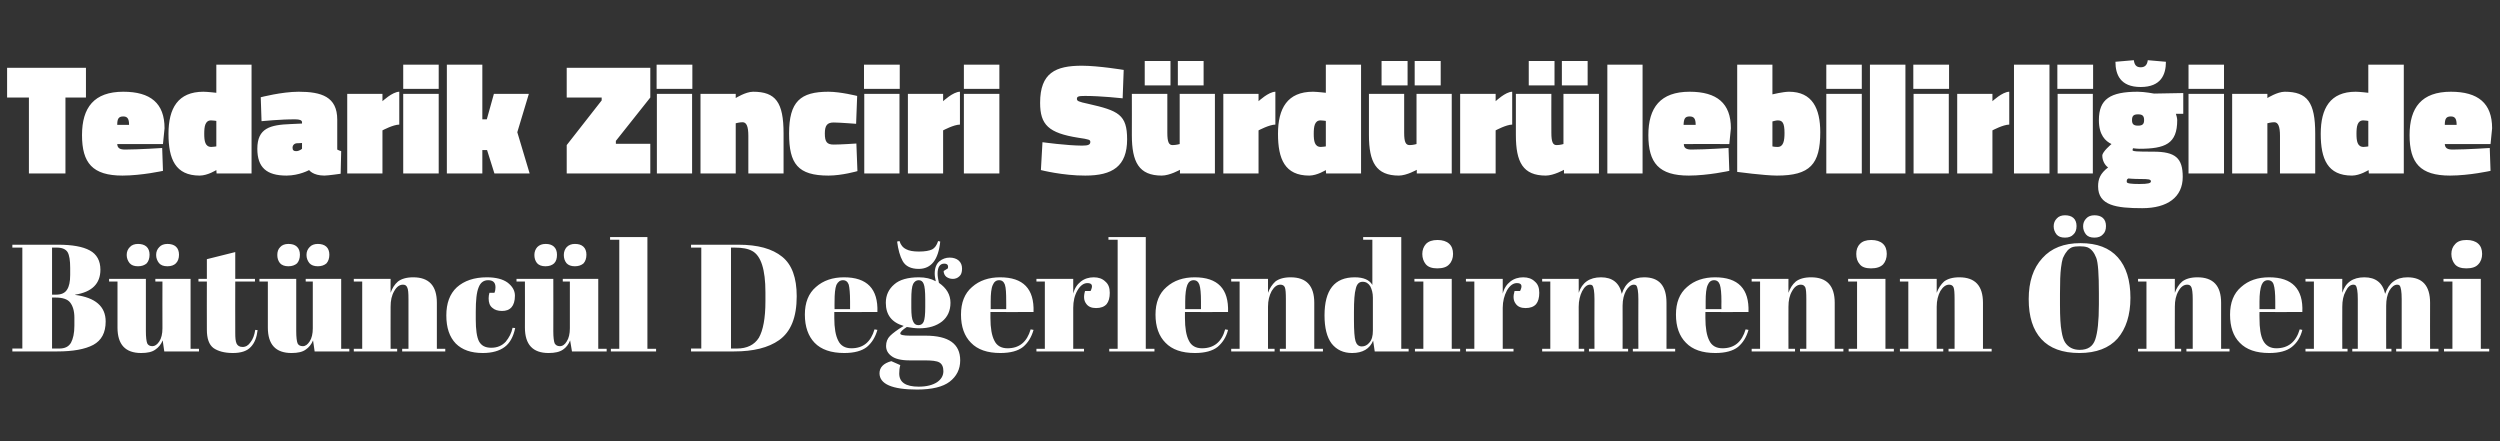 <?xml version="1.0" standalone="no"?><!DOCTYPE svg PUBLIC "-//W3C//DTD SVG 1.1//EN" "http://www.w3.org/Graphics/SVG/1.1/DTD/svg11.dtd"><svg xmlns="http://www.w3.org/2000/svg" version="1.1" width="951.1px" height="167.9px" viewBox="0 -21 951.1 167.9" style="top:-21px"><rect x="0" y="-21" width="951.1" height="167.9" fill="#333333" stroke="none"/>  <desc>Tedarik Zinciri Sürdürülebilirliğinde Bütüncül Değerlendirmenin Önemi</desc>  <defs/>  <g id="Polygon317242">    <path d="M 4.7 72.1 C 4.7 72.1 22.06 72.1 22.1 72.1 C 27.4 72.1 31.5 72.8 34.2 74.3 C 36.8 75.7 38.2 78.2 38.2 81.6 C 38.2 86.9 35 90.1 28.6 91.1 C 28.6 91.1 28.6 91.2 28.6 91.2 C 36.3 92.2 40.2 95.6 40.2 101.3 C 40.2 105.6 38.6 108.5 35.5 110.2 C 32.3 111.9 27.7 112.7 21.8 112.7 C 21.77 112.7 4.7 112.7 4.7 112.7 L 4.7 111.6 L 8.5 111.6 L 8.5 73.2 L 4.7 73.2 L 4.7 72.1 Z M 19.8 92.2 L 19.8 111.6 C 19.8 111.6 22.53 111.6 22.5 111.6 C 24.7 111.6 26.1 110.9 27 109.4 C 27.8 107.9 28.3 105.8 28.3 102.9 C 28.3 102.9 28.3 99.8 28.3 99.8 C 28.3 97.3 27.7 95.4 26.7 94.1 C 25.7 92.8 23.8 92.2 21.1 92.2 C 21.13 92.17 19.8 92.2 19.8 92.2 Z M 19.8 73.2 L 19.8 91.1 C 19.8 91.1 21.31 91.07 21.3 91.1 C 23.3 91.1 24.7 90.5 25.5 89.2 C 26.3 88 26.7 86.2 26.7 83.6 C 26.7 83.6 26.7 80.9 26.7 80.9 C 26.7 78.1 26.4 76.1 25.7 74.9 C 25 73.8 23.6 73.2 21.7 73.2 C 21.66 73.21 19.8 73.2 19.8 73.2 Z M 75.7 112.7 L 62.5 112.7 C 62.5 112.7 61.87 108.47 61.9 108.5 C 61.3 110 60.3 111.2 59.1 112 C 57.9 112.9 56.1 113.3 53.7 113.3 C 47.7 113.3 44.7 110.1 44.7 103.6 C 44.71 103.6 44.7 86.1 44.7 86.1 L 41.5 86.1 L 41.5 85.1 L 55.5 85.1 C 55.5 85.1 55.49 104.99 55.5 105 C 55.5 107.3 55.7 108.8 56 109.6 C 56.3 110.3 57 110.7 58 110.7 C 58.9 110.7 59.8 110.1 60.6 108.9 C 61.4 107.7 61.8 106 61.8 103.9 C 61.76 103.89 61.8 86.1 61.8 86.1 L 59.1 86.1 L 59.1 85.1 L 72.5 85.1 L 72.5 111.7 L 75.7 111.7 L 75.7 112.7 Z M 60.5 79.1 C 59.8 78.2 59.4 77.2 59.4 76 C 59.4 74.8 59.8 73.8 60.6 73 C 61.3 72.2 62.4 71.8 63.7 71.8 C 65 71.8 66.1 72.1 66.9 72.8 C 67.7 73.5 68.1 74.6 68.1 75.9 C 68.1 77.3 67.7 78.4 66.9 79.2 C 66.2 79.9 65.1 80.3 63.7 80.3 C 62.2 80.3 61.2 79.9 60.5 79.1 Z M 49.3 79.1 C 48.6 78.2 48.2 77.2 48.2 76 C 48.2 74.8 48.6 73.8 49.4 73 C 50.1 72.2 51.2 71.8 52.5 71.8 C 53.8 71.8 54.9 72.1 55.7 72.8 C 56.5 73.5 56.9 74.6 56.9 75.9 C 56.9 77.3 56.5 78.4 55.8 79.2 C 55 79.9 53.9 80.3 52.5 80.3 C 51 80.3 50 79.9 49.3 79.1 Z M 78.7 104.4 C 78.66 104.41 78.7 86.1 78.7 86.1 L 75.5 86.1 L 75.5 85.1 L 78.7 85.1 L 78.7 77.6 L 89.5 74.9 L 89.5 85.1 L 97 85.1 L 97 86.1 L 89.5 86.1 C 89.5 86.1 89.45 105.69 89.5 105.7 C 89.5 107.5 89.6 108.8 90 109.7 C 90.4 110.5 91.1 111 92.3 111 C 93.5 111 94.5 110.4 95.3 109.2 C 96.2 108.1 96.8 106.5 97.1 104.5 C 97.1 104.5 98 104.6 98 104.6 C 97.7 107.3 96.9 109.4 95.5 110.9 C 94.1 112.5 91.8 113.3 88.6 113.3 C 85.4 113.3 82.9 112.6 81.2 111.4 C 79.5 110.1 78.7 107.8 78.7 104.4 Z M 132.9 112.7 L 119.7 112.7 C 119.7 112.7 119.08 108.47 119.1 108.5 C 118.5 110 117.5 111.2 116.3 112 C 115.1 112.9 113.3 113.3 110.9 113.3 C 104.9 113.3 101.9 110.1 101.9 103.6 C 101.92 103.6 101.9 86.1 101.9 86.1 L 98.7 86.1 L 98.7 85.1 L 112.7 85.1 C 112.7 85.1 112.7 104.99 112.7 105 C 112.7 107.3 112.9 108.8 113.2 109.6 C 113.5 110.3 114.2 110.7 115.2 110.7 C 116.2 110.7 117 110.1 117.8 108.9 C 118.6 107.7 119 106 119 103.9 C 118.97 103.89 119 86.1 119 86.1 L 116.3 86.1 L 116.3 85.1 L 129.8 85.1 L 129.8 111.7 L 132.9 111.7 L 132.9 112.7 Z M 117.7 79.1 C 117 78.2 116.6 77.2 116.6 76 C 116.6 74.8 117 73.8 117.8 73 C 118.5 72.2 119.6 71.8 120.9 71.8 C 122.2 71.8 123.3 72.1 124.1 72.8 C 124.9 73.5 125.3 74.6 125.3 75.9 C 125.3 77.3 124.9 78.4 124.2 79.2 C 123.4 79.9 122.3 80.3 120.9 80.3 C 119.5 80.3 118.4 79.9 117.7 79.1 Z M 106.5 79.1 C 105.8 78.2 105.5 77.2 105.5 76 C 105.5 74.8 105.8 73.8 106.6 73 C 107.3 72.2 108.4 71.8 109.7 71.8 C 111.1 71.8 112.1 72.1 112.9 72.8 C 113.7 73.5 114.1 74.6 114.1 75.9 C 114.1 77.3 113.7 78.4 113 79.2 C 112.2 79.9 111.1 80.3 109.7 80.3 C 108.3 80.3 107.2 79.9 106.5 79.1 Z M 134.6 85.1 L 148.6 85.1 C 148.6 85.1 148.57 90.43 148.6 90.4 C 149.2 88.7 150.1 87.2 151.4 86.1 C 152.7 85.1 154.6 84.5 157.2 84.5 C 163.2 84.5 166.2 87.7 166.2 94.2 C 166.2 94.2 166.2 111.7 166.2 111.7 L 169.4 111.7 L 169.4 112.7 L 153 112.7 L 153 111.7 L 155.4 111.7 C 155.4 111.7 155.41 92.81 155.4 92.8 C 155.4 90.5 155.3 89 154.9 88.3 C 154.6 87.6 154.1 87.3 153.3 87.3 C 152 87.3 150.9 88.1 150 89.7 C 149 91.4 148.6 93.3 148.6 95.7 C 148.57 95.65 148.6 111.7 148.6 111.7 L 151.1 111.7 L 151.1 112.7 L 134.6 112.7 L 134.6 111.7 L 137.8 111.7 L 137.8 86.1 L 134.6 86.1 L 134.6 85.1 Z M 188.5 88.3 C 188.5 86.5 187.6 85.6 185.7 85.6 C 184 85.6 182.8 86.5 182.1 88.3 C 181.3 90.2 181 93.3 181 97.6 C 181 97.6 181 100.6 181 100.6 C 181 104.4 181.4 107.2 182.2 108.8 C 183.1 110.5 184.6 111.3 186.9 111.3 C 189.2 111.3 191 110.5 192.4 109 C 193.7 107.4 194.6 105.7 195 103.7 C 195 103.7 196 103.8 196 103.8 C 195.3 107.2 193.9 109.6 192 111 C 190 112.5 187.2 113.3 183.7 113.3 C 179.2 113.3 175.8 112.1 173.4 109.7 C 171 107.2 169.8 103.7 169.8 99 C 169.8 94.4 171.1 90.8 173.8 88.3 C 176.6 85.8 180.4 84.5 185.2 84.5 C 188.7 84.5 191.3 85.2 193.1 86.5 C 194.9 87.9 195.9 89.5 195.9 91.5 C 195.9 93.5 195.4 95 194.6 95.9 C 193.7 96.9 192.5 97.3 191 97.3 C 189.4 97.3 188.2 96.9 187.3 96.1 C 186.3 95.3 185.9 94.1 185.9 92.5 C 185.9 91.8 186 91.1 186.2 90.4 C 186.2 90.4 188.1 90.4 188.1 90.4 C 188.4 89.7 188.5 89 188.5 88.3 C 188.5 88.3 188.5 88.3 188.5 88.3 Z M 230.8 112.7 L 217.6 112.7 C 217.6 112.7 216.92 108.47 216.9 108.5 C 216.3 110 215.4 111.2 214.2 112 C 212.9 112.9 211.1 113.3 208.7 113.3 C 202.7 113.3 199.7 110.1 199.7 103.6 C 199.75 103.6 199.7 86.1 199.7 86.1 L 196.5 86.1 L 196.5 85.1 L 210.5 85.1 C 210.5 85.1 210.54 104.99 210.5 105 C 210.5 107.3 210.7 108.8 211 109.6 C 211.4 110.3 212 110.7 213 110.7 C 214 110.7 214.9 110.1 215.6 108.9 C 216.4 107.7 216.8 106 216.8 103.9 C 216.8 103.89 216.8 86.1 216.8 86.1 L 214.1 86.1 L 214.1 85.1 L 227.6 85.1 L 227.6 111.7 L 230.8 111.7 L 230.8 112.7 Z M 215.5 79.1 C 214.8 78.2 214.5 77.2 214.5 76 C 214.5 74.8 214.9 73.8 215.6 73 C 216.4 72.2 217.4 71.8 218.7 71.8 C 220.1 71.8 221.1 72.1 221.9 72.8 C 222.7 73.5 223.1 74.6 223.1 75.9 C 223.1 77.3 222.7 78.4 222 79.2 C 221.2 79.9 220.1 80.3 218.7 80.3 C 217.3 80.3 216.2 79.9 215.5 79.1 Z M 204.3 79.1 C 203.6 78.2 203.3 77.2 203.3 76 C 203.3 74.8 203.7 73.8 204.4 73 C 205.2 72.2 206.2 71.8 207.6 71.8 C 208.9 71.8 209.9 72.1 210.7 72.8 C 211.5 73.5 211.9 74.6 211.9 75.9 C 211.9 77.3 211.6 78.4 210.8 79.2 C 210 79.9 209 80.3 207.5 80.3 C 206.1 80.3 205 79.9 204.3 79.1 Z M 232.1 69.2 L 246.3 69.2 L 246.3 111.7 L 249.6 111.7 L 249.6 112.7 L 232.4 112.7 L 232.4 111.7 L 235.6 111.7 L 235.6 70.2 L 232.1 70.2 L 232.1 69.2 Z M 303.1 91.7 C 303.1 99.7 300.9 105.2 296.4 108.4 C 292.3 111.3 286.6 112.7 279.3 112.7 C 279.35 112.7 262.9 112.7 262.9 112.7 L 262.9 111.6 L 266.8 111.6 L 266.8 73.2 L 262.9 73.2 L 262.9 72.1 C 262.9 72.1 280.86 72.1 280.9 72.1 C 288.3 72.1 293.8 73.6 297.6 76.7 C 301.3 79.7 303.1 84.7 303.1 91.7 Z M 278.1 111.6 C 278.1 111.6 280.28 111.6 280.3 111.6 C 284.2 111.6 287 110.2 288.7 107.5 C 290.3 104.7 291.2 100.1 291.2 93.6 C 291.2 93.6 291.2 90.2 291.2 90.2 C 291.2 81.5 289.5 76.3 286.2 74.5 C 284.6 73.6 282.4 73.2 279.5 73.2 C 279.46 73.21 278.1 73.2 278.1 73.2 L 278.1 111.6 Z M 321.2 113.3 C 316.2 113.3 312.4 112 309.9 109.4 C 307.5 106.9 306.2 103.3 306.2 98.7 C 306.2 94.1 307.6 90.6 310.4 88.2 C 313.2 85.7 316.8 84.5 321.1 84.5 C 329.9 84.5 334.1 88.9 333.8 97.7 C 333.76 97.74 317.4 97.7 317.4 97.7 C 317.4 97.7 317.4 100 317.4 100 C 317.4 103.8 317.9 106.7 318.9 108.6 C 319.8 110.5 321.5 111.5 323.9 111.5 C 328.4 111.5 331.3 109.1 332.7 104.3 C 332.7 104.3 333.8 104.5 333.8 104.5 C 333 107.3 331.7 109.4 329.8 111 C 327.9 112.5 325 113.3 321.2 113.3 C 321.2 113.3 321.2 113.3 321.2 113.3 Z M 317.5 96.6 L 323.4 96.6 C 323.4 96.6 323.43 93.74 323.4 93.7 C 323.4 90.6 323.2 88.5 322.9 87.3 C 322.5 86.2 321.8 85.6 320.7 85.6 C 319.6 85.6 318.8 86.2 318.2 87.4 C 317.7 88.7 317.5 90.8 317.5 93.7 C 317.46 93.74 317.5 96.6 317.5 96.6 Z M 359 82.1 C 359 82.1 360.6 81.1 360.6 81.1 C 360.9 79.9 360.4 79.3 359.2 79.3 C 357.6 79.3 356.7 80.6 356.7 83.1 C 356.7 84.1 356.9 85.3 357.2 86.6 C 360.1 88.6 361.6 91.1 361.6 94.2 C 361.6 97.2 360.5 99.6 358.4 101.3 C 356.2 103 353.4 103.9 349.7 103.9 C 348.2 103.9 346.7 103.7 345 103.4 C 343.3 104.5 342.5 105.3 342.5 105.9 C 342.5 106.4 343.7 106.7 346.2 106.7 C 346.2 106.7 352.1 106.7 352.1 106.7 C 360.9 106.7 365.3 109.8 365.3 116.1 C 365.3 119.5 363.9 122.2 361.3 124.2 C 358.7 126.2 354.5 127.2 348.9 127.2 C 339.4 127.2 334.6 125.1 334.6 121 C 334.6 118.8 336.1 117.2 339.1 116.4 C 339.1 116.4 342.5 117.9 342.5 117.9 C 342.2 119 342.1 120.1 342.1 121.1 C 342.1 124.4 344.5 126.1 349.5 126.1 C 352.5 126.1 354.8 125.5 356.5 124.4 C 358.1 123.3 358.9 121.9 358.9 120.2 C 358.9 118.6 358.4 117.5 357.4 116.9 C 356.4 116.3 354.5 116.1 351.5 116.1 C 351.5 116.1 345.9 116.1 345.9 116.1 C 342.8 116.1 340.5 115.5 339.2 114.5 C 337.8 113.5 337.1 112.2 337.1 110.6 C 337.1 109.1 337.6 107.8 338.6 106.8 C 339.6 105.8 341.3 104.5 343.8 103 C 339.3 101.7 337 98.8 337 94.2 C 337 91.3 338.1 89 340.2 87.2 C 342.2 85.4 345.4 84.5 349.6 84.5 C 352.1 84.5 354.2 85 356 86 C 355.8 84.9 355.6 84 355.6 83.1 C 355.6 81 356.2 79.4 357.4 78.4 C 358.5 77.5 359.8 77 361.3 77 C 362.7 77 363.9 77.4 364.7 78.1 C 365.6 78.9 366 79.9 366 81.2 C 366 82.5 365.7 83.5 365 84.1 C 364.3 84.8 363.4 85.1 362.5 85.1 C 361.5 85.1 360.7 84.8 360 84.3 C 359.4 83.8 359 83 359 82.1 Z M 346.7 92.9 C 346.7 92.9 346.7 96.1 346.7 96.1 C 346.7 98.6 346.9 100.4 347.4 101.3 C 347.8 102.3 348.5 102.7 349.4 102.7 C 350.3 102.7 351 102.3 351.4 101.4 C 351.8 100.5 352 98.6 352 95.8 C 352 95.8 352 92.9 352 92.9 C 352 89.9 351.8 87.9 351.4 87 C 351 86 350.4 85.6 349.5 85.6 C 348.6 85.6 347.9 86.1 347.4 87 C 346.9 88 346.7 90 346.7 92.9 Z M 343.4 78.3 C 342.4 76.5 341.7 74 341.3 70.9 C 341.3 70.9 342.2 70.7 342.2 70.7 C 342.7 72.3 343.6 73.3 344.7 73.8 C 345.8 74.4 347.4 74.7 349.6 74.7 C 351.9 74.7 353.5 74.4 354.6 73.9 C 355.6 73.4 356.4 72.3 356.9 70.7 C 356.9 70.7 357.7 70.9 357.7 70.9 C 357 77.8 354.3 81.3 349.5 81.3 C 346.6 81.3 344.5 80.3 343.4 78.3 C 343.4 78.3 343.4 78.3 343.4 78.3 Z M 380.6 113.3 C 375.6 113.3 371.9 112 369.4 109.4 C 366.9 106.9 365.6 103.3 365.6 98.7 C 365.6 94.1 367 90.6 369.8 88.2 C 372.6 85.7 376.2 84.5 380.5 84.5 C 389.3 84.5 393.5 88.9 393.2 97.7 C 393.17 97.74 376.8 97.7 376.8 97.7 C 376.8 97.7 376.81 100 376.8 100 C 376.8 103.8 377.3 106.7 378.3 108.6 C 379.2 110.5 380.9 111.5 383.3 111.5 C 387.8 111.5 390.7 109.1 392.1 104.3 C 392.1 104.3 393.2 104.5 393.2 104.5 C 392.4 107.3 391.1 109.4 389.2 111 C 387.3 112.5 384.4 113.3 380.6 113.3 C 380.6 113.3 380.6 113.3 380.6 113.3 Z M 376.9 96.6 L 382.8 96.6 C 382.8 96.6 382.84 93.74 382.8 93.7 C 382.8 90.6 382.7 88.5 382.3 87.3 C 381.9 86.2 381.2 85.6 380.1 85.6 C 379 85.6 378.2 86.2 377.7 87.4 C 377.1 88.7 376.9 90.8 376.9 93.7 C 376.87 93.74 376.9 96.6 376.9 96.6 Z M 414.9 89.7 C 415.9 87.7 415.5 86.7 413.7 86.7 C 412.3 86.7 411 87.6 409.9 89.5 C 408.8 91.4 408.3 93.6 408.3 96.1 C 408.31 96.12 408.3 111.7 408.3 111.7 L 412.4 111.7 L 412.4 112.7 L 394.3 112.7 L 394.3 111.7 L 397.5 111.7 L 397.5 86.1 L 394.3 86.1 L 394.3 85.1 L 408.3 85.1 C 408.3 85.1 408.31 90.66 408.3 90.7 C 408.8 88.7 409.8 87.2 411.2 86.1 C 412.6 85 414.3 84.5 416.1 84.5 C 417.9 84.5 419.4 85 420.5 86.1 C 421.7 87.1 422.2 88.5 422.2 90.4 C 422.2 92.3 421.8 93.7 421 94.7 C 420.1 95.7 418.8 96.2 417 96.2 C 415.3 96.2 414 95.7 413.2 94.5 C 412.3 93.3 412.2 91.7 412.8 89.7 C 412.83 89.68 414.9 89.7 414.9 89.7 C 414.9 89.7 414.92 89.68 414.9 89.7 Z M 421.7 69.2 L 435.9 69.2 L 435.9 111.7 L 439.2 111.7 L 439.2 112.7 L 422 112.7 L 422 111.7 L 425.2 111.7 L 425.2 70.2 L 421.7 70.2 L 421.7 69.2 Z M 454.6 113.3 C 449.6 113.3 445.9 112 443.4 109.4 C 440.9 106.9 439.6 103.3 439.6 98.7 C 439.6 94.1 441 90.6 443.8 88.2 C 446.6 85.7 450.2 84.5 454.5 84.5 C 463.3 84.5 467.5 88.9 467.2 97.7 C 467.19 97.74 450.8 97.7 450.8 97.7 C 450.8 97.7 450.83 100 450.8 100 C 450.8 103.8 451.3 106.7 452.3 108.6 C 453.2 110.5 454.9 111.5 457.3 111.5 C 461.8 111.5 464.8 109.1 466.1 104.3 C 466.1 104.3 467.2 104.5 467.2 104.5 C 466.5 107.3 465.1 109.4 463.2 111 C 461.3 112.5 458.4 113.3 454.6 113.3 C 454.6 113.3 454.6 113.3 454.6 113.3 Z M 450.9 96.6 L 456.9 96.6 C 456.9 96.6 456.87 93.74 456.9 93.7 C 456.9 90.6 456.7 88.5 456.3 87.3 C 455.9 86.2 455.2 85.6 454.1 85.6 C 453 85.6 452.2 86.2 451.7 87.4 C 451.2 88.7 450.9 90.8 450.9 93.7 C 450.89 93.74 450.9 96.6 450.9 96.6 Z M 468.4 85.1 L 482.4 85.1 C 482.4 85.1 482.39 90.43 482.4 90.4 C 483 88.7 484 87.2 485.2 86.1 C 486.5 85.1 488.4 84.5 491 84.5 C 497 84.5 500 87.7 500 94.2 C 500.02 94.2 500 111.7 500 111.7 L 503.3 111.7 L 503.3 112.7 L 486.9 112.7 L 486.9 111.7 L 489.2 111.7 C 489.2 111.7 489.23 92.81 489.2 92.8 C 489.2 90.5 489.1 89 488.8 88.3 C 488.5 87.6 487.9 87.3 487.1 87.3 C 485.8 87.3 484.8 88.1 483.8 89.7 C 482.9 91.4 482.4 93.3 482.4 95.7 C 482.39 95.65 482.4 111.7 482.4 111.7 L 484.9 111.7 L 484.9 112.7 L 468.4 112.7 L 468.4 111.7 L 471.6 111.7 L 471.6 86.1 L 468.4 86.1 L 468.4 85.1 Z M 515.1 100.7 C 515.1 104.8 515.3 107.5 515.7 108.8 C 516.1 110.1 516.9 110.8 518.1 110.8 C 519.2 110.8 520.2 110.3 521 109.3 C 521.9 108.3 522.3 106.8 522.3 104.8 C 522.3 104.8 522.3 92.2 522.3 92.2 C 522.3 90.5 521.9 89.1 521.3 87.9 C 520.6 86.8 519.7 86.2 518.4 86.2 C 517.1 86.2 516.2 87 515.8 88.8 C 515.3 90.5 515.1 93.4 515.1 97.7 C 515.09 97.68 515.1 100.7 515.1 100.7 C 515.1 100.7 515.09 100.7 515.1 100.7 Z M 523 112.7 C 523 112.7 522.39 108.64 522.4 108.6 C 521.1 111.7 518.4 113.3 514.4 113.3 C 511.1 113.3 508.5 112.1 506.6 109.7 C 504.8 107.3 503.9 103.7 503.9 99 C 503.9 89.3 507.7 84.5 515.4 84.5 C 518.8 84.5 521 85.5 522.1 87.4 C 522.1 87.36 522.1 70.2 522.1 70.2 L 518.6 70.2 L 518.6 69.2 L 533.1 69.2 L 533.1 111.7 L 535.9 111.7 L 535.9 112.7 L 523 112.7 Z M 546.8 81.1 C 544.8 81.1 543.3 80.6 542.4 79.5 C 541.6 78.5 541.1 77.2 541.1 75.6 C 541.1 74.1 541.6 72.8 542.5 71.8 C 543.5 70.8 544.9 70.3 546.9 70.3 C 548.8 70.3 550.3 70.8 551.3 71.7 C 552.3 72.6 552.8 73.9 552.8 75.6 C 552.8 77.2 552.3 78.6 551.3 79.6 C 550.4 80.6 548.9 81.1 546.8 81.1 Z M 538.1 85.1 L 552.3 85.1 L 552.3 111.7 L 555.5 111.7 L 555.5 112.7 L 538.3 112.7 L 538.3 111.7 L 541.5 111.7 L 541.5 86.1 L 538.1 86.1 L 538.1 85.1 Z M 578.3 89.7 C 579.3 87.7 578.9 86.7 577.1 86.7 C 575.7 86.7 574.4 87.6 573.3 89.5 C 572.3 91.4 571.7 93.6 571.7 96.1 C 571.71 96.12 571.7 111.7 571.7 111.7 L 575.8 111.7 L 575.8 112.7 L 557.7 112.7 L 557.7 111.7 L 560.9 111.7 L 560.9 86.1 L 557.7 86.1 L 557.7 85.1 L 571.7 85.1 C 571.7 85.1 571.71 90.66 571.7 90.7 C 572.2 88.7 573.2 87.2 574.6 86.1 C 576 85 577.7 84.5 579.5 84.5 C 581.3 84.5 582.8 85 583.9 86.1 C 585.1 87.1 585.6 88.5 585.6 90.4 C 585.6 92.3 585.2 93.7 584.4 94.7 C 583.5 95.7 582.2 96.2 580.4 96.2 C 578.7 96.2 577.4 95.7 576.6 94.5 C 575.7 93.3 575.6 91.7 576.2 89.7 C 576.23 89.68 578.3 89.7 578.3 89.7 C 578.3 89.7 578.32 89.68 578.3 89.7 Z M 586.7 85.1 L 600.6 85.1 C 600.6 85.1 600.63 90.43 600.6 90.4 C 601.9 86.5 604.7 84.5 609.1 84.5 C 613.4 84.5 616.1 86.6 617 90.8 C 618.3 86.6 621.2 84.5 625.5 84.5 C 631.2 84.5 634 87.7 634 94.2 C 634.04 94.2 634 111.7 634 111.7 L 637.3 111.7 L 637.3 112.7 L 621.2 112.7 L 621.2 111.7 L 623.3 111.7 C 623.3 111.7 623.25 92.81 623.3 92.8 C 623.3 89.9 623 88.2 622.5 87.6 C 622.3 87.4 622 87.3 621.6 87.3 C 620.5 87.3 619.5 88.1 618.6 89.6 C 617.8 91.1 617.3 93 617.3 95.3 C 617.34 95.3 617.3 111.7 617.3 111.7 L 619.4 111.7 L 619.4 112.7 L 604.5 112.7 L 604.5 111.7 L 606.6 111.7 C 606.6 111.7 606.55 92.81 606.6 92.8 C 606.6 89.9 606.3 88.2 605.8 87.6 C 605.6 87.4 605.3 87.3 604.9 87.3 C 603.8 87.3 602.8 88.1 601.9 89.8 C 601.1 91.4 600.6 93.4 600.6 95.7 C 600.63 95.65 600.6 111.7 600.6 111.7 L 602.7 111.7 L 602.7 112.7 L 586.7 112.7 L 586.7 111.7 L 589.8 111.7 L 589.8 86.1 L 586.7 86.1 L 586.7 85.1 Z M 652.6 113.3 C 647.6 113.3 643.9 112 641.4 109.4 C 638.9 106.9 637.6 103.3 637.6 98.7 C 637.6 94.1 639 90.6 641.8 88.2 C 644.6 85.7 648.2 84.5 652.5 84.5 C 661.3 84.5 665.5 88.9 665.2 97.7 C 665.18 97.74 648.8 97.7 648.8 97.7 C 648.8 97.7 648.82 100 648.8 100 C 648.8 103.8 649.3 106.7 650.3 108.6 C 651.2 110.5 652.9 111.5 655.3 111.5 C 659.8 111.5 662.7 109.1 664.1 104.3 C 664.1 104.3 665.2 104.5 665.2 104.5 C 664.4 107.3 663.1 109.4 661.2 111 C 659.3 112.5 656.4 113.3 652.6 113.3 C 652.6 113.3 652.6 113.3 652.6 113.3 Z M 648.9 96.6 L 654.9 96.6 C 654.9 96.6 654.85 93.74 654.9 93.7 C 654.9 90.6 654.7 88.5 654.3 87.3 C 653.9 86.2 653.2 85.6 652.1 85.6 C 651 85.6 650.2 86.2 649.7 87.4 C 649.1 88.7 648.9 90.8 648.9 93.7 C 648.88 93.74 648.9 96.6 648.9 96.6 Z M 666.4 85.1 L 680.4 85.1 C 680.4 85.1 680.37 90.43 680.4 90.4 C 681 88.7 681.9 87.2 683.2 86.1 C 684.5 85.1 686.4 84.5 689 84.5 C 695 84.5 698 87.7 698 94.2 C 698 94.2 698 111.7 698 111.7 L 701.3 111.7 L 701.3 112.7 L 684.8 112.7 L 684.8 111.7 L 687.2 111.7 C 687.2 111.7 687.22 92.81 687.2 92.8 C 687.2 90.5 687.1 89 686.8 88.3 C 686.4 87.6 685.9 87.3 685.1 87.3 C 683.8 87.3 682.7 88.1 681.8 89.7 C 680.8 91.4 680.4 93.3 680.4 95.7 C 680.37 95.65 680.4 111.7 680.4 111.7 L 682.9 111.7 L 682.9 112.7 L 666.4 112.7 L 666.4 111.7 L 669.6 111.7 L 669.6 86.1 L 666.4 86.1 L 666.4 85.1 Z M 711.8 81.1 C 709.8 81.1 708.3 80.6 707.5 79.5 C 706.6 78.5 706.2 77.2 706.2 75.6 C 706.2 74.1 706.6 72.8 707.6 71.8 C 708.5 70.8 710 70.3 711.9 70.3 C 713.8 70.3 715.3 70.8 716.3 71.7 C 717.3 72.6 717.8 73.9 717.8 75.6 C 717.8 77.2 717.3 78.6 716.4 79.6 C 715.4 80.6 713.9 81.1 711.8 81.1 Z M 703.1 85.1 L 717.3 85.1 L 717.3 111.7 L 720.5 111.7 L 720.5 112.7 L 703.3 112.7 L 703.3 111.7 L 706.5 111.7 L 706.5 86.1 L 703.1 86.1 L 703.1 85.1 Z M 722.8 85.1 L 736.8 85.1 C 736.8 85.1 736.79 90.43 736.8 90.4 C 737.4 88.7 738.4 87.2 739.6 86.1 C 740.9 85.1 742.8 84.5 745.4 84.5 C 751.4 84.5 754.4 87.7 754.4 94.2 C 754.42 94.2 754.4 111.7 754.4 111.7 L 757.7 111.7 L 757.7 112.7 L 741.3 112.7 L 741.3 111.7 L 743.6 111.7 C 743.6 111.7 743.64 92.81 743.6 92.8 C 743.6 90.5 743.5 89 743.2 88.3 C 742.9 87.6 742.3 87.3 741.5 87.3 C 740.3 87.3 739.2 88.1 738.2 89.7 C 737.3 91.4 736.8 93.3 736.8 95.7 C 736.79 95.65 736.8 111.7 736.8 111.7 L 739.3 111.7 L 739.3 112.7 L 722.8 112.7 L 722.8 111.7 L 726 111.7 L 726 86.1 L 722.8 86.1 L 722.8 85.1 Z M 798.5 94.8 C 798.5 94.8 798.5 90.5 798.5 90.5 C 798.5 83.4 798.2 78.9 797.5 77.1 C 796.7 75 795.6 73.7 794.2 73.1 C 793.3 72.8 792.4 72.7 791.2 72.7 C 790 72.7 789 72.8 788.2 73.1 C 787.4 73.5 786.7 74 786.2 74.8 C 785.6 75.5 785.2 76.4 784.8 77.2 C 784.5 78.1 784.3 79.3 784.1 80.8 C 783.8 83 783.7 86.4 783.7 90.7 C 783.7 90.7 783.7 94.9 783.7 94.9 C 783.7 99.6 783.9 103 784.3 105 C 784.6 107 785.1 108.4 785.6 109.2 C 786.8 111.1 788.7 112.1 791.2 112.1 C 794.3 112.1 796.2 110.8 797.1 108.2 C 798 105.6 798.5 101.2 798.5 94.8 Z M 791.1 113.3 C 784.6 113.3 779.8 111.5 776.6 108 C 773.4 104.5 771.8 99.5 771.8 92.8 C 771.8 86.2 773.5 81 777 77.2 C 780.4 73.4 785.2 71.5 791.5 71.5 C 797.8 71.5 802.5 73.3 805.7 76.9 C 808.9 80.5 810.5 85.6 810.5 92.3 C 810.5 98.9 808.8 104.1 805.6 107.8 C 802.4 111.4 797.5 113.3 791.1 113.3 Z M 793.6 68.2 C 792.9 67.3 792.5 66.3 792.5 65.1 C 792.5 63.9 792.9 62.9 793.7 62.1 C 794.4 61.3 795.5 60.9 796.8 60.9 C 798.1 60.9 799.2 61.2 800 61.9 C 800.8 62.6 801.2 63.7 801.2 65 C 801.2 66.4 800.8 67.5 800 68.2 C 799.3 69 798.2 69.4 796.8 69.4 C 795.3 69.4 794.3 69 793.6 68.2 Z M 782.4 68.2 C 781.7 67.3 781.3 66.3 781.3 65.1 C 781.3 63.9 781.7 62.9 782.5 62.1 C 783.2 61.3 784.3 60.9 785.6 60.9 C 786.9 60.9 788 61.2 788.8 61.9 C 789.6 62.6 790 63.7 790 65 C 790 66.4 789.6 67.5 788.8 68.2 C 788.1 69 787 69.4 785.6 69.4 C 784.1 69.4 783.1 69 782.4 68.2 Z M 813.4 85.1 L 827.4 85.1 C 827.4 85.1 827.35 90.43 827.4 90.4 C 828 88.7 828.9 87.2 830.2 86.1 C 831.5 85.1 833.4 84.5 836 84.5 C 842 84.5 845 87.7 845 94.2 C 844.98 94.2 845 111.7 845 111.7 L 848.2 111.7 L 848.2 112.7 L 831.8 112.7 L 831.8 111.7 L 834.2 111.7 C 834.2 111.7 834.2 92.81 834.2 92.8 C 834.2 90.5 834 89 833.7 88.3 C 833.4 87.6 832.9 87.3 832.1 87.3 C 830.8 87.3 829.7 88.1 828.8 89.7 C 827.8 91.4 827.4 93.3 827.4 95.7 C 827.35 95.65 827.4 111.7 827.4 111.7 L 829.8 111.7 L 829.8 112.7 L 813.4 112.7 L 813.4 111.7 L 816.6 111.7 L 816.6 86.1 L 813.4 86.1 L 813.4 85.1 Z M 863.3 113.3 C 858.3 113.3 854.6 112 852.1 109.4 C 849.6 106.9 848.4 103.3 848.4 98.7 C 848.4 94.1 849.8 90.6 852.6 88.2 C 855.4 85.7 858.9 84.5 863.3 84.5 C 872 84.5 876.3 88.9 875.9 97.7 C 875.91 97.74 859.6 97.7 859.6 97.7 C 859.6 97.7 859.55 100 859.6 100 C 859.6 103.8 860 106.7 861 108.6 C 862 110.5 863.7 111.5 866 111.5 C 870.5 111.5 873.5 109.1 874.9 104.3 C 874.9 104.3 875.9 104.5 875.9 104.5 C 875.2 107.3 873.9 109.4 871.9 111 C 870 112.5 867.2 113.3 863.3 113.3 C 863.3 113.3 863.3 113.3 863.3 113.3 Z M 859.6 96.6 L 865.6 96.6 C 865.6 96.6 865.59 93.74 865.6 93.7 C 865.6 90.6 865.4 88.5 865 87.3 C 864.7 86.2 863.9 85.6 862.8 85.6 C 861.7 85.6 860.9 86.2 860.4 87.4 C 859.9 88.7 859.6 90.8 859.6 93.7 C 859.61 93.74 859.6 96.6 859.6 96.6 Z M 877.1 85.1 L 891.1 85.1 C 891.1 85.1 891.05 90.43 891.1 90.4 C 892.3 86.5 895.1 84.5 899.5 84.5 C 903.8 84.5 906.5 86.6 907.4 90.8 C 908.8 86.6 911.6 84.5 915.9 84.5 C 921.6 84.5 924.5 87.7 924.5 94.2 C 924.46 94.2 924.5 111.7 924.5 111.7 L 927.7 111.7 L 927.7 112.7 L 911.6 112.7 L 911.6 111.7 L 913.7 111.7 C 913.7 111.7 913.67 92.81 913.7 92.8 C 913.7 89.9 913.4 88.2 912.9 87.6 C 912.7 87.4 912.4 87.3 912 87.3 C 910.9 87.3 909.9 88.1 909 89.6 C 908.2 91.1 907.8 93 907.8 95.3 C 907.76 95.3 907.8 111.7 907.8 111.7 L 909.8 111.7 L 909.8 112.7 L 894.9 112.7 L 894.9 111.7 L 897 111.7 C 897 111.7 896.97 92.81 897 92.8 C 897 89.9 896.7 88.2 896.2 87.6 C 896 87.4 895.7 87.3 895.3 87.3 C 894.2 87.3 893.2 88.1 892.4 89.8 C 891.5 91.4 891.1 93.4 891.1 95.7 C 891.05 95.65 891.1 111.7 891.1 111.7 L 893.1 111.7 L 893.1 112.7 L 877.1 112.7 L 877.1 111.7 L 880.3 111.7 L 880.3 86.1 L 877.1 86.1 L 877.1 85.1 Z M 938.3 81.1 C 936.3 81.1 934.8 80.6 933.9 79.5 C 933.1 78.5 932.6 77.2 932.6 75.6 C 932.6 74.1 933.1 72.8 934.1 71.8 C 935 70.8 936.4 70.3 938.4 70.3 C 940.3 70.3 941.8 70.8 942.8 71.7 C 943.8 72.6 944.3 73.9 944.3 75.6 C 944.3 77.2 943.8 78.6 942.8 79.6 C 941.9 80.6 940.4 81.1 938.3 81.1 Z M 929.6 85.1 L 943.8 85.1 L 943.8 111.7 L 947 111.7 L 947 112.7 L 929.8 112.7 L 929.8 111.7 L 933 111.7 L 933 86.1 L 929.6 86.1 L 929.6 85.1 Z " stroke="none" fill="#fff"/>  </g>  <g id="Polygon317241">    <path d="M 2.7 4.8 L 32.7 4.8 L 32.7 16.1 L 24.9 16.1 L 24.9 45 L 11 45 L 11 16.1 L 2.7 16.1 L 2.7 4.8 Z M 61.7 35.3 L 62 44 C 62 44 54 45.78 46.6 45.8 C 35.2 45.8 31.2 41 31.2 30.4 C 31.2 19.9 35.8 13.9 46.9 13.9 C 57.3 13.9 62.6 18.3 62.6 27.8 C 62.58 27.84 62 33.8 62 33.8 C 62 33.8 44.64 33.78 44.6 33.8 C 44.7 35.3 45.5 35.9 47.6 35.9 C 53.1 35.88 61.7 35.3 61.7 35.3 Z M 49.1 26.5 C 49.1 24.2 48.5 23.3 46.9 23.3 C 45.1 23.3 44.6 24.2 44.6 26.5 C 44.6 26.5 49.1 26.5 49.1 26.5 Z M 95.7 45 L 82.4 45 L 82.3 43.7 C 82.3 43.7 79.02 45.78 76 45.8 C 66.7 45.8 64.1 39.5 64.1 29.9 C 64.1 20.2 67.7 13.9 77.4 13.9 C 79.08 13.92 82.3 14.3 82.3 14.3 L 82.3 3.6 L 95.7 3.6 L 95.7 45 Z M 82.3 34.7 L 82.3 25 C 82.3 25 80.94 24.78 80.3 24.8 C 78 24.8 77.7 27.2 77.7 29.9 C 77.7 32.6 78 34.9 80.4 34.9 C 80.82 34.92 82.3 34.7 82.3 34.7 Z M 128.3 35.9 C 128.6 36.1 129.4 36.4 129.8 36.5 C 129.79 36.54 129.6 45.1 129.6 45.1 C 129.6 45.1 124.93 45.78 123.4 45.8 C 118.99 45.78 117.6 43.7 117.6 43.7 C 117.6 43.7 113.89 45.78 109 45.8 C 101.4 45.8 97.9 42.7 97.9 35.6 C 97.9 27.7 102.8 26.5 110.6 26.2 C 110.59 26.22 114.9 26 114.9 26 C 114.9 26 114.91 25.5 114.9 25.5 C 114.9 24.7 113.9 24.4 112.3 24.4 C 106.99 24.36 99.5 25.1 99.5 25.1 L 99.2 16 C 99.2 16 107.11 13.92 113.6 13.9 C 122.3 13.9 128.3 15.8 128.3 24.5 C 128.3 24.5 128.3 35.9 128.3 35.9 Z M 112.9 33.5 C 111.9 33.6 111.3 34.3 111.3 35.2 C 111.3 36.1 111.7 36.5 112.6 36.5 C 113.89 36.54 114.9 35.6 114.9 35.6 L 114.9 33.4 C 114.9 33.4 112.87 33.54 112.9 33.5 Z M 145.5 45 L 132.1 45 L 132.1 14.7 L 145.5 14.7 L 145.5 17.5 C 145.5 17.5 149.31 13.92 151.9 13.9 C 151.9 13.9 151.9 26.4 151.9 26.4 C 149.61 26.4 145.5 28.6 145.5 28.6 L 145.5 45 Z M 153.4 14.7 L 166.9 14.7 L 166.9 45 L 153.4 45 L 153.4 14.7 Z M 153.4 3.6 L 166.9 3.6 L 166.9 12.8 L 153.4 12.8 L 153.4 3.6 Z M 170 45 L 170 3.6 L 183.5 3.6 L 183.5 24.4 L 185.2 24.4 L 187.9 14.7 L 201.2 14.7 L 196.8 29.3 L 201.5 45 L 188.1 45 L 185.3 36.1 L 183.5 36.1 L 183.5 45 L 170 45 Z M 215.6 4.8 L 247.4 4.8 L 247.4 16.1 L 234.3 32.6 L 234.3 33.7 L 247.4 33.7 L 247.4 45 L 215.6 45 L 215.6 34.2 L 228.9 17.2 L 228.9 16.1 L 215.6 16.1 L 215.6 4.8 Z M 249.9 14.7 L 263.3 14.7 L 263.3 45 L 249.9 45 L 249.9 14.7 Z M 249.8 3.6 L 263.4 3.6 L 263.4 12.8 L 249.8 12.8 L 249.8 3.6 Z M 266.5 45 L 266.5 14.7 L 279.9 14.7 L 279.9 16.3 C 279.9 16.3 283.65 13.92 286.5 13.9 C 295.1 13.9 298.1 17.9 298.1 29.8 C 298.11 29.82 298.1 45 298.1 45 L 284.7 45 C 284.7 45 284.67 30.72 284.7 30.7 C 284.7 27.1 284 25.5 282.5 25.5 C 281.37 25.5 279.9 25.9 279.9 25.9 L 279.9 45 L 266.5 45 Z M 326.1 15.5 L 325.7 26.1 C 325.7 26.1 319.48 25.62 317.2 25.6 C 314.7 25.6 313.8 26.7 313.8 29.8 C 313.8 33 314.6 34 317.2 34 C 319.48 34.02 325.8 33.6 325.8 33.6 L 326.2 44.1 C 326.2 44.1 320.44 45.78 315.2 45.8 C 303.5 45.8 300.2 41.3 300.2 29.8 C 300.2 17.6 304.5 13.9 315.2 13.9 C 319.84 13.92 326.1 15.5 326.1 15.5 Z M 328.8 14.7 L 342.2 14.7 L 342.2 45 L 328.8 45 L 328.8 14.7 Z M 328.7 3.6 L 342.3 3.6 L 342.3 12.8 L 328.7 12.8 L 328.7 3.6 Z M 358.8 45 L 345.4 45 L 345.4 14.7 L 358.8 14.7 L 358.8 17.5 C 358.8 17.5 362.59 13.92 365.2 13.9 C 365.2 13.9 365.2 26.4 365.2 26.4 C 362.89 26.4 358.8 28.6 358.8 28.6 L 358.8 45 Z M 366.7 14.7 L 380.2 14.7 L 380.2 45 L 366.7 45 L 366.7 14.7 Z M 366.7 3.6 L 380.2 3.6 L 380.2 12.8 L 366.7 12.8 L 366.7 3.6 Z M 427.1 16.4 C 427.1 16.4 418.67 15.48 412.8 15.5 C 410.3 15.5 409.7 15.7 409.7 16.6 C 409.7 17.4 410.2 17.7 414 18.5 C 425.5 21.1 428.8 22.6 428.8 32 C 428.8 42.3 423.2 45.8 412.9 45.8 C 404.33 45.84 396 43.7 396 43.7 L 396.6 33.1 C 396.6 33.1 405.77 34.38 411.7 34.4 C 414.1 34.4 414.8 34 414.8 33 C 414.8 32.2 414.4 32 410.2 31.4 C 398.9 29.6 395.7 26.5 395.7 18.1 C 395.7 6.7 401.6 4 411.6 4 C 418.01 4.02 427.5 5.6 427.5 5.6 L 427.1 16.4 Z M 462.2 14.7 L 462.2 45 L 448.9 45 L 448.9 43.6 C 448.9 43.6 445.04 45.78 442 45.8 C 433.3 45.8 430.6 40.7 430.6 30.4 C 430.64 30.36 430.6 14.7 430.6 14.7 L 444.1 14.7 C 444.1 14.7 444.08 29.46 444.1 29.5 C 444.1 33.1 444.7 34.2 446.1 34.2 C 447.44 34.2 448.8 33.8 448.8 33.8 L 448.8 14.7 L 462.2 14.7 Z M 448.1 2.2 L 457.9 2.2 L 457.9 11.5 L 448.1 11.5 L 448.1 2.2 Z M 435.5 2.2 L 445.3 2.2 L 445.3 11.5 L 435.5 11.5 L 435.5 2.2 Z M 478.8 45 L 465.4 45 L 465.4 14.7 L 478.8 14.7 L 478.8 17.5 C 478.8 17.5 482.63 13.92 485.2 13.9 C 485.2 13.9 485.2 26.4 485.2 26.4 C 482.93 26.4 478.8 28.6 478.8 28.6 L 478.8 45 Z M 517.8 45 L 504.5 45 L 504.4 43.7 C 504.4 43.7 501.11 45.78 498.1 45.8 C 488.8 45.8 486.2 39.5 486.2 29.9 C 486.2 20.2 489.8 13.9 499.5 13.9 C 501.17 13.92 504.4 14.3 504.4 14.3 L 504.4 3.6 L 517.8 3.6 L 517.8 45 Z M 504.4 34.7 L 504.4 25 C 504.4 25 503.03 24.78 502.4 24.8 C 500.1 24.8 499.8 27.2 499.8 29.9 C 499.8 32.6 500.1 34.9 502.5 34.9 C 502.91 34.92 504.4 34.7 504.4 34.7 Z M 552.3 14.7 L 552.3 45 L 539 45 L 539 43.6 C 539 43.6 535.18 45.78 532.2 45.8 C 523.5 45.8 520.8 40.7 520.8 30.4 C 520.78 30.36 520.8 14.7 520.8 14.7 L 534.2 14.7 C 534.2 14.7 534.22 29.46 534.2 29.5 C 534.2 33.1 534.8 34.2 536.3 34.2 C 537.58 34.2 538.9 33.8 538.9 33.8 L 538.9 14.7 L 552.3 14.7 Z M 538.2 2.2 L 548.1 2.2 L 548.1 11.5 L 538.2 11.5 L 538.2 2.2 Z M 525.6 2.2 L 535.5 2.2 L 535.5 11.5 L 525.6 11.5 L 525.6 2.2 Z M 569 45 L 555.5 45 L 555.5 14.7 L 569 14.7 L 569 17.5 C 569 17.5 572.77 13.92 575.3 13.9 C 575.3 13.9 575.3 26.4 575.3 26.4 C 573.07 26.4 569 28.6 569 28.6 L 569 45 Z M 608.3 14.7 L 608.3 45 L 595 45 L 595 43.6 C 595 43.6 591.12 45.78 588.1 45.8 C 579.4 45.8 576.7 40.7 576.7 30.4 C 576.72 30.36 576.7 14.7 576.7 14.7 L 590.2 14.7 C 590.2 14.7 590.16 29.46 590.2 29.5 C 590.2 33.1 590.8 34.2 592.2 34.2 C 593.52 34.2 594.8 33.8 594.8 33.8 L 594.8 14.7 L 608.3 14.7 Z M 594.2 2.2 L 604 2.2 L 604 11.5 L 594.2 11.5 L 594.2 2.2 Z M 581.6 2.2 L 591.4 2.2 L 591.4 11.5 L 581.6 11.5 L 581.6 2.2 Z M 611.5 3.6 L 624.9 3.6 L 624.9 45 L 611.5 45 L 611.5 3.6 Z M 657.6 35.3 L 657.9 44 C 657.9 44 649.92 45.78 642.5 45.8 C 631.1 45.8 627.1 41 627.1 30.4 C 627.1 19.9 631.7 13.9 642.8 13.9 C 653.2 13.9 658.5 18.3 658.5 27.8 C 658.5 27.84 657.9 33.8 657.9 33.8 C 657.9 33.8 640.56 33.78 640.6 33.8 C 640.6 35.3 641.5 35.9 643.5 35.9 C 649.02 35.88 657.6 35.3 657.6 35.3 Z M 645.1 26.5 C 645.1 24.2 644.5 23.3 642.8 23.3 C 641 23.3 640.6 24.2 640.5 26.5 C 640.5 26.5 645.1 26.5 645.1 26.5 Z M 692.5 29.3 C 692.5 41.5 688.6 45.8 676 45.8 C 671.17 45.78 660.9 44.4 660.9 44.4 L 660.9 3.6 L 674.3 3.6 L 674.3 14.9 C 674.3 14.9 678.31 13.92 680.6 13.9 C 689.5 13.9 692.5 20.3 692.5 29.3 Z M 678.9 29.6 C 678.9 25.7 678.1 24.8 676.3 24.8 C 675.73 24.78 674.3 25.2 674.3 25.2 L 674.3 34.7 C 674.3 34.7 675.13 34.92 676.3 34.9 C 678.5 34.9 678.9 32.5 678.9 29.6 Z M 694.8 14.7 L 708.3 14.7 L 708.3 45 L 694.8 45 L 694.8 14.7 Z M 694.8 3.6 L 708.3 3.6 L 708.3 12.8 L 694.8 12.8 L 694.8 3.6 Z M 711.4 3.6 L 724.9 3.6 L 724.9 45 L 711.4 45 L 711.4 3.6 Z M 728 14.7 L 741.4 14.7 L 741.4 45 L 728 45 L 728 14.7 Z M 727.9 3.6 L 741.5 3.6 L 741.5 12.8 L 727.9 12.8 L 727.9 3.6 Z M 758 45 L 744.6 45 L 744.6 14.7 L 758 14.7 L 758 17.5 C 758 17.5 761.81 13.92 764.4 13.9 C 764.4 13.9 764.4 26.4 764.4 26.4 C 762.11 26.4 758 28.6 758 28.6 L 758 45 Z M 766.2 3.6 L 779.7 3.6 L 779.7 45 L 766.2 45 L 766.2 3.6 Z M 782.8 14.7 L 796.2 14.7 L 796.2 45 L 782.8 45 L 782.8 14.7 Z M 782.7 3.6 L 796.3 3.6 L 796.3 12.8 L 782.7 12.8 L 782.7 3.6 Z M 798.2 49.9 C 798.2 47.1 799 45 802 42.7 C 800.7 41.8 799.8 40 799.8 38.2 C 799.8 36.7 803.3 33.8 803.3 33.8 C 801 32.7 798.5 30.4 798.5 24.7 C 798.5 16.7 802.8 13.9 813.3 13.9 C 815.92 13.92 819.5 14.6 819.5 14.6 L 830.6 14.4 L 830.6 22.3 C 830.6 22.3 827.8 22.26 827.8 22.3 C 828 22.9 828.3 24 828.3 24.7 C 828.3 33.7 823.8 35.6 813.8 35.6 C 813.2 35.6 812.3 35.5 811.5 35.4 C 811.5 35.4 811.3 35.8 811.3 36.1 C 811.3 36.6 812.9 36.7 819.2 36.7 C 827.6 36.7 830.4 39.1 830.4 46.3 C 830.4 54 824.6 58.2 815 58.2 C 805.1 58.2 798.2 57.2 798.2 49.9 Z M 809.7 46.9 C 809.1 47.2 809.1 47.5 809.1 48.2 C 809.1 48.8 810.8 49 813.9 49 C 817.2 49 818.3 48.7 818.3 48 C 818.3 47.2 817.3 47.1 814.3 47.1 C 811.7 47.1 809.7 46.9 809.7 46.9 Z M 815.7 24.7 C 815.7 23 815 22.5 813.4 22.5 C 811.8 22.5 811.1 23 811.1 24.7 C 811.1 26.3 811.8 26.8 813.4 26.8 C 815 26.8 815.7 26.3 815.7 24.7 Z M 824 2.5 C 824 7.3 822.2 12.1 814.4 12.1 C 806.6 12.1 804.8 7.3 804.8 2.5 C 804.8 2.5 811.8 1.9 811.8 1.9 C 812 3.5 812.6 4.6 814.4 4.6 C 816.2 4.6 816.9 3.5 817.1 1.9 C 817.1 1.9 824 2.5 824 2.5 Z M 832.6 14.7 L 846.1 14.7 L 846.1 45 L 832.6 45 L 832.6 14.7 Z M 832.6 3.6 L 846.1 3.6 L 846.1 12.8 L 832.6 12.8 L 832.6 3.6 Z M 849.2 45 L 849.2 14.7 L 862.6 14.7 L 862.6 16.3 C 862.6 16.3 866.36 13.92 869.2 13.9 C 877.8 13.9 880.8 17.9 880.8 29.8 C 880.82 29.82 880.8 45 880.8 45 L 867.4 45 C 867.4 45 867.38 30.72 867.4 30.7 C 867.4 27.1 866.7 25.5 865.2 25.5 C 864.08 25.5 862.6 25.9 862.6 25.9 L 862.6 45 L 849.2 45 Z M 914.5 45 L 901.2 45 L 901.1 43.7 C 901.1 43.7 897.81 45.78 894.8 45.8 C 885.5 45.8 882.9 39.5 882.9 29.9 C 882.9 20.2 886.5 13.9 896.2 13.9 C 897.87 13.92 901 14.3 901 14.3 L 901 3.6 L 914.5 3.6 L 914.5 45 Z M 901 34.7 L 901 25 C 901 25 899.73 24.78 899.1 24.8 C 896.8 24.8 896.5 27.2 896.5 29.9 C 896.5 32.6 896.8 34.9 899.2 34.9 C 899.61 34.92 901 34.7 901 34.7 Z M 947.2 35.3 L 947.5 44 C 947.5 44 939.5 45.78 932.1 45.8 C 920.7 45.8 916.7 41 916.7 30.4 C 916.7 19.9 921.3 13.9 932.4 13.9 C 942.8 13.9 948.1 18.3 948.1 27.8 C 948.08 27.84 947.5 33.8 947.5 33.8 C 947.5 33.8 930.14 33.78 930.1 33.8 C 930.2 35.3 931 35.9 933.1 35.9 C 938.6 35.88 947.2 35.3 947.2 35.3 Z M 934.6 26.5 C 934.6 24.2 934 23.3 932.4 23.3 C 930.6 23.3 930.1 24.2 930.1 26.5 C 930.1 26.5 934.6 26.5 934.6 26.5 Z " stroke="none" fill="#fff"/>  </g></svg>